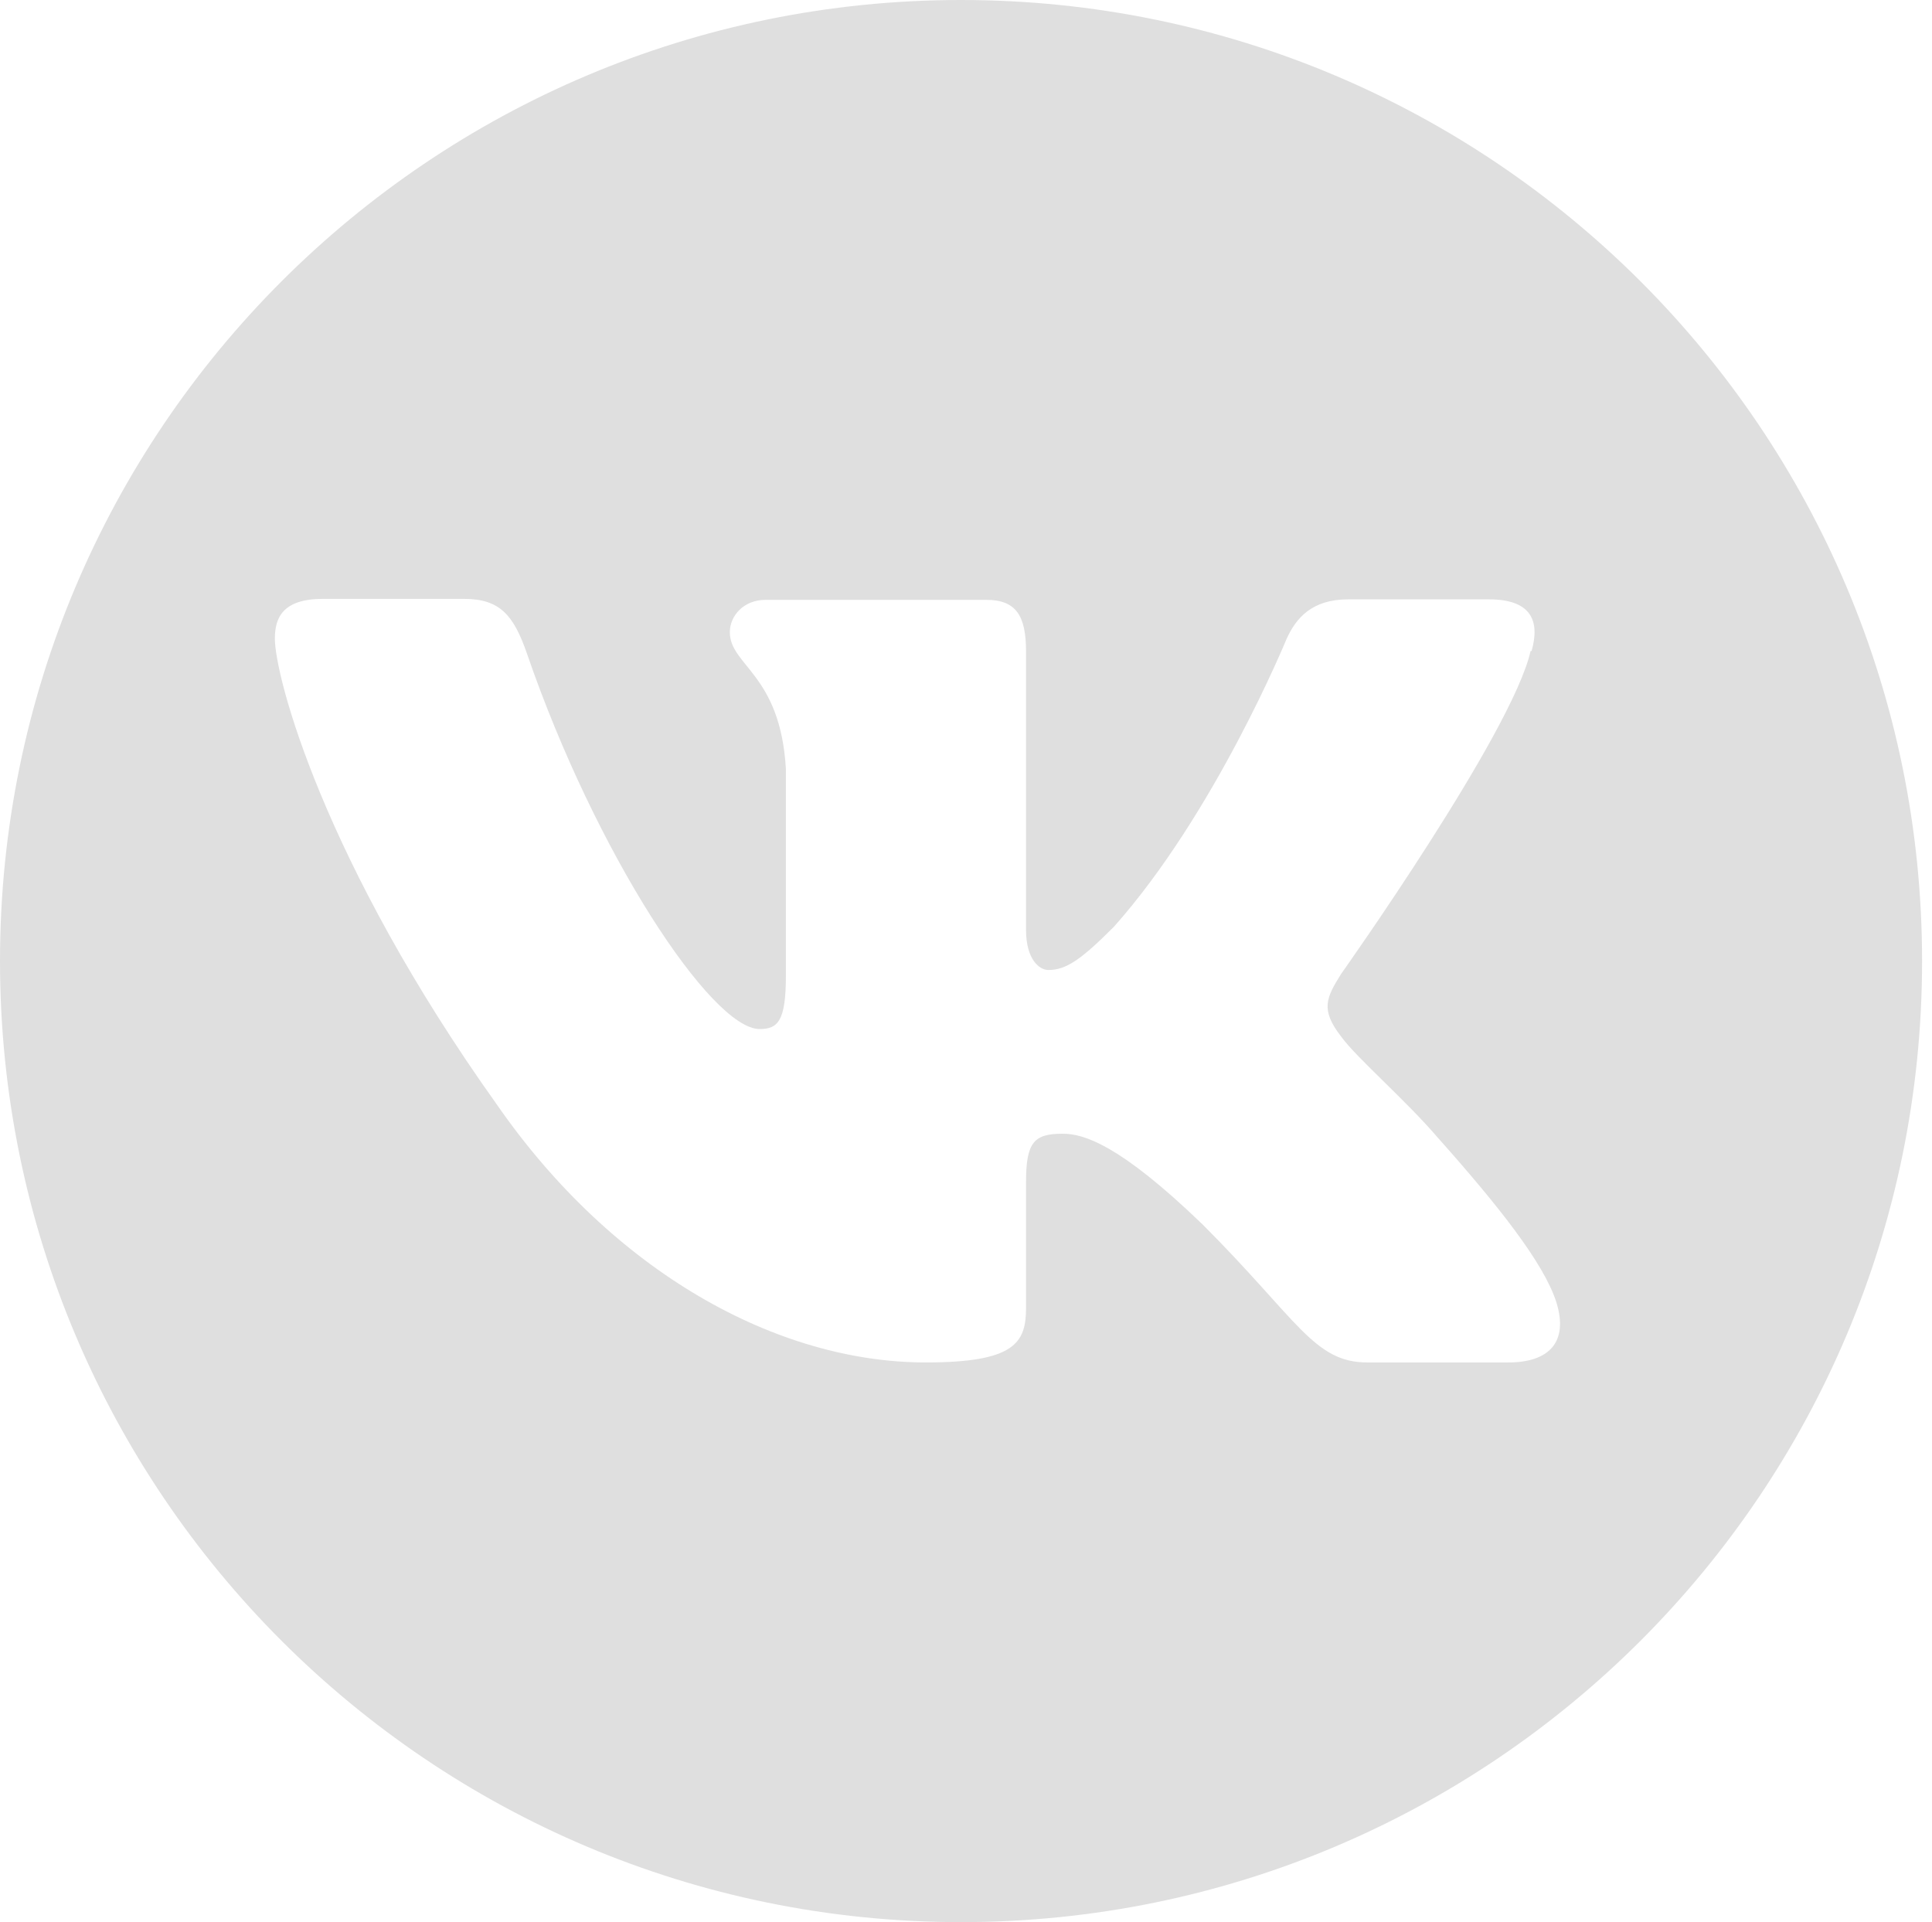 <?xml version="1.0" encoding="UTF-8"?> <!-- Generator: Adobe Illustrator 23.0.5, SVG Export Plug-In . SVG Version: 6.00 Build 0) --> <svg xmlns="http://www.w3.org/2000/svg" xmlns:xlink="http://www.w3.org/1999/xlink" id="Layer_1" x="0px" y="0px" viewBox="0 0 389.4 387.4" style="enable-background:new 0 0 389.4 387.4;" xml:space="preserve"> <style type="text/css"> .st0{fill:#DFDFDF;} </style> <path class="st0" d="M193.7,0C86.7,0,0,86.7,0,193.7s86.7,193.7,193.7,193.7s193.7-86.7,193.7-193.7S300.7,0,193.7,0z M304,274.6 h-28.4c-10.8,0-14-8.6-33.2-27.8c-16.8-16.2-24-18.3-28.2-18.3c-5.7,0-7.4,1.6-7.4,9.7v25.4c0,7-2.2,11-20.2,11 c-30,0-63-18.2-86.4-51.9c-35.1-49.2-44.8-86.4-44.8-94c0-4.2,1.6-8,9.7-8h28.4c7.2,0,10,3.2,12.7,11c13.9,40.4,37.2,75.7,46.9,75.7 c3.7,0,5.3-1.6,5.3-10.8V155c-1.1-19.2-11.3-20.8-11.3-27.6c0-3.2,2.7-6.5,7.2-6.5h44.5c6,0,8,3.2,8,10.4v56.1c0,6,2.7,8.1,4.5,8.1 c3.6,0,6.6-2.1,13.2-8.7c20.4-22.9,34.8-58,34.8-58c1.9-4.2,5.1-8,12.4-8h28.4c8.6,0,10.3,4.4,8.6,10.4h-0.2 c-3.7,16.5-38.2,65.1-38.2,65.1c-3,4.8-4.2,7.2,0,12.6c3,4.2,12.9,12.7,19.5,20.4c12.2,13.7,21.4,25.3,23.9,33.2 C316.2,270.6,312.1,274.6,304,274.6z"></path> </svg> 